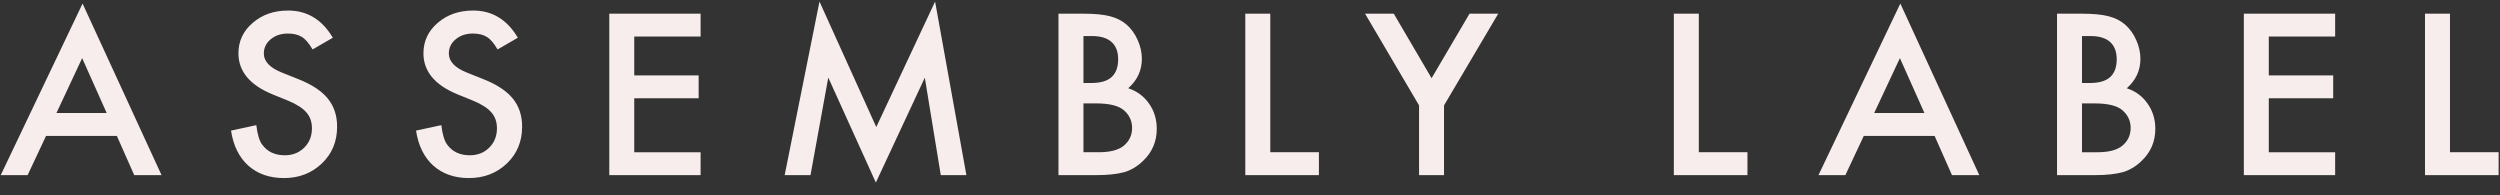 <svg width="550" height="43" viewBox="0 0 550 43" fill="none" xmlns="http://www.w3.org/2000/svg"><rect x="0" y="0" width="550" height="43" fill="#333333" stroke="none"/><g clip-path="url('#clip0_251_751')"><path fill-rule="evenodd" clip-rule="evenodd" d="M172.626 38.53L180.287 0.341L192.781 27.947L205.721 0.341L212.605 38.53H206.972L203.46 17.089L192.687 40.161L182.219 17.064L178.307 38.53H172.626ZM0.157 38.533H6.075L10.127 29.905H25.712L29.532 38.533H35.543L18.166 0.782L0.157 38.533ZM18.076 12.786L23.472 24.866H12.416L18.076 12.786ZM73.224 8.3L68.769 10.876C67.937 9.467 67.141 8.546 66.387 8.117C65.6 7.624 64.586 7.379 63.348 7.379C61.823 7.379 60.557 7.801 59.55 8.646C58.545 9.473 58.043 10.519 58.043 11.774C58.043 13.508 59.362 14.902 62.004 15.962L65.634 17.41C68.588 18.576 70.749 20 72.114 21.678C73.482 23.358 74.166 25.417 74.166 27.854C74.166 31.121 73.052 33.821 70.818 35.953C68.572 38.1 65.782 39.173 62.449 39.173C59.289 39.173 56.683 38.26 54.625 36.438C52.597 34.612 51.332 32.042 50.827 28.731L56.39 27.532C56.644 29.62 57.083 31.062 57.713 31.859C58.845 33.392 60.494 34.16 62.664 34.16C64.377 34.16 65.797 33.599 66.929 32.48C68.061 31.36 68.627 29.942 68.627 28.223C68.627 27.532 68.53 26.9 68.334 26.327C68.137 25.751 67.831 25.222 67.413 24.738C66.996 24.256 66.457 23.802 65.797 23.382C65.137 22.96 64.353 22.555 63.439 22.174L59.928 20.747C54.946 18.692 52.455 15.685 52.455 11.73C52.455 9.059 53.499 6.829 55.591 5.034C57.682 3.223 60.282 2.319 63.394 2.319C67.589 2.319 70.867 4.313 73.224 8.3ZM113.926 8.3L109.471 10.876C108.638 9.467 107.842 8.546 107.089 8.117C106.302 7.624 105.288 7.379 104.05 7.379C102.524 7.379 101.259 7.801 100.251 8.646C99.246 9.473 98.744 10.519 98.744 11.774C98.744 13.508 100.064 14.902 102.706 15.962L106.335 17.41C109.289 18.576 111.45 20 112.815 21.678C114.183 23.358 114.867 25.417 114.867 27.854C114.867 31.121 113.753 33.821 111.523 35.953C109.274 38.1 106.483 39.173 103.151 39.173C99.991 39.173 97.385 38.26 95.327 36.438C93.299 34.612 92.034 32.042 91.528 28.731L97.091 27.532C97.346 29.62 97.785 31.062 98.414 31.859C99.546 33.392 101.196 34.16 103.366 34.16C105.079 34.16 106.498 33.599 107.63 32.48C108.762 31.36 109.328 29.942 109.328 28.223C109.328 27.532 109.231 26.9 109.035 26.327C108.838 25.751 108.532 25.222 108.115 24.738C107.697 24.256 107.158 23.802 106.498 23.382C105.839 22.96 105.055 22.555 104.14 22.174L100.63 20.747C95.647 18.692 93.156 15.685 93.156 11.73C93.156 9.059 94.201 6.829 96.292 5.034C98.383 3.223 100.984 2.319 104.095 2.319C108.29 2.319 111.568 4.313 113.926 8.3ZM139.535 8.045H154.132V3.008H134.041V38.528H154.132V33.493H139.535V21.619H153.703V16.582H139.535V8.045ZM232.866 3.008V38.53H241.19C243.672 38.53 245.739 38.308 247.389 37.862C248.896 37.404 250.255 36.583 251.466 35.402C253.481 33.485 254.486 31.137 254.486 28.36C254.486 26.245 253.92 24.39 252.788 22.795C251.671 21.182 250.146 20.057 248.212 19.413C250.21 17.65 251.209 15.494 251.209 12.947C251.209 11.55 250.903 10.171 250.288 8.806C249.692 7.456 248.881 6.328 247.861 5.424C246.853 4.55 245.621 3.93 244.159 3.56C242.715 3.194 240.772 3.008 238.336 3.008H232.866ZM240.082 18.261H238.36V7.932H240.294C242.146 7.932 243.563 8.366 244.537 9.232C245.509 10.1 245.996 11.37 245.996 13.039C245.996 14.758 245.524 16.058 244.571 16.938C243.62 17.821 242.125 18.261 240.082 18.261ZM241.753 33.491H238.36V22.748H241.142C244.098 22.748 246.148 23.262 247.295 24.29C248.472 25.332 249.062 26.62 249.062 28.153C249.062 29.733 248.451 31.036 247.222 32.067C246.06 33.015 244.238 33.491 241.753 33.491ZM279.461 3.008V33.491H290.162V38.53H273.967V3.008H279.461ZM300.314 3.01L312.193 23.183V38.526H317.685V23.183L329.612 3.01H323.298L314.95 17.201L306.629 3.01H300.314ZM373.74 3.008V33.491H384.44V38.53H368.245V3.008H373.74ZM410.032 29.904H425.616L429.437 38.532H435.447L418.072 0.78L400.063 38.532H405.979L410.032 29.904ZM417.981 12.787L423.376 24.865H412.318L417.981 12.787ZM452.547 3.01V38.531H460.871C463.354 38.531 465.419 38.31 467.068 37.864C468.577 37.406 469.935 36.585 471.151 35.403C473.164 33.486 474.17 31.138 474.17 28.362C474.17 26.247 473.601 24.392 472.469 22.797C471.351 21.184 469.825 20.059 467.892 19.415C469.89 17.651 470.892 15.495 470.892 12.949C470.892 11.552 470.585 10.173 469.971 8.808C469.376 7.458 468.561 6.33 467.543 5.426C466.534 4.552 465.303 3.931 463.838 3.562C462.397 3.196 460.454 3.01 458.02 3.01H452.547ZM459.762 18.263H458.039V7.934H459.975C461.831 7.934 463.244 8.368 464.217 9.233C465.19 10.102 465.678 11.372 465.678 13.041C465.678 14.76 465.209 16.059 464.252 16.94C463.302 17.823 461.808 18.263 459.762 18.263ZM461.437 33.492H458.039V22.75H460.822C463.78 22.75 465.83 23.264 466.977 24.291C468.154 25.334 468.745 26.622 468.745 28.155C468.745 29.735 468.131 31.038 466.903 32.069C465.739 33.017 463.919 33.492 461.437 33.492ZM513.733 8.045H499.135V16.582H513.303V21.619H499.135V33.493H513.733V38.528H493.646V3.008H513.733V8.045ZM538.996 33.491V3.008H533.5V38.53H549.696V33.491H538.996Z" fill="#F8EDED"/></g><defs><clipPath id="clip0_251_751"><rect width="549.538" height="41.79" fill="white" transform="translate(0.157 0.341)"/></clipPath></defs></svg>